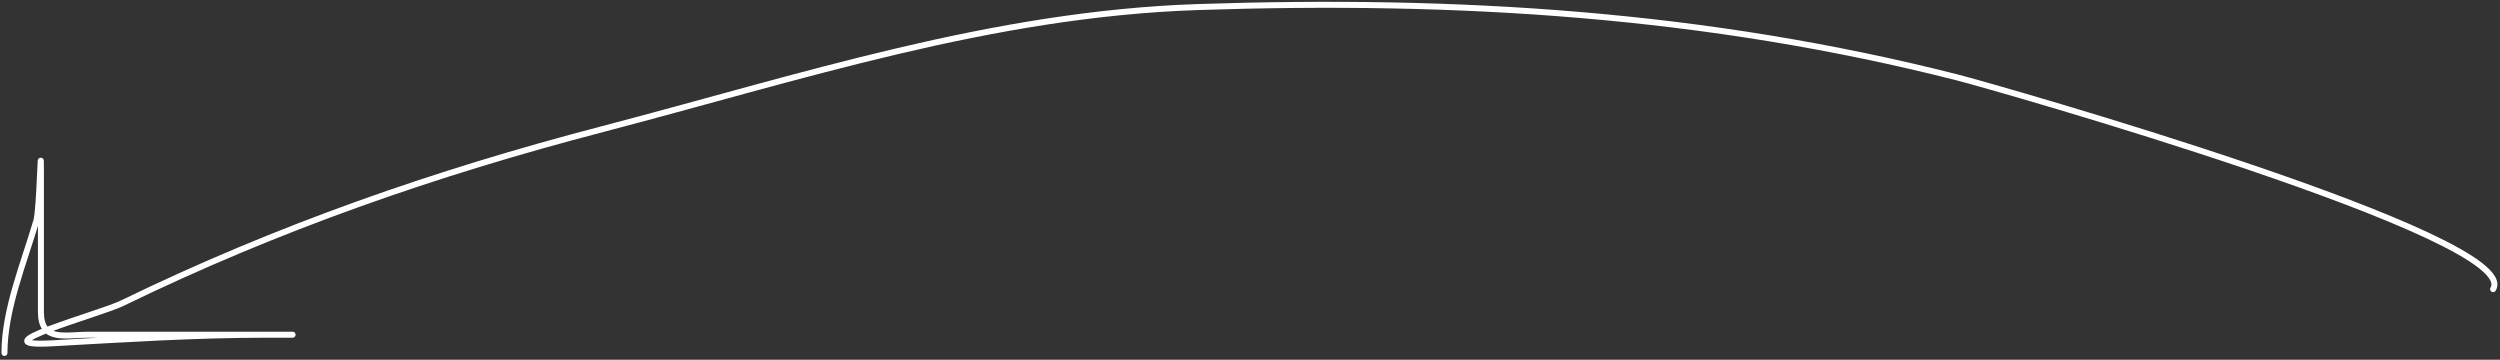 <?xml version="1.0" encoding="UTF-8"?> <svg xmlns="http://www.w3.org/2000/svg" width="417" height="60" viewBox="0 0 417 60" fill="none"><rect x="0" y="0" width="417" height="60" fill="#333333" stroke="none"/> <path d="M415.85 48.226C421.033 39.588 332.464 14.438 326.476 12.916C284.531 2.258 243.107 -0.268 199.849 1.174C165.374 2.323 133.539 12.902 100.507 21.533C72.551 28.837 46.351 37.952 20.341 50.592C16.65 52.386 -4.179 57.98 8.684 57.265C20.696 56.598 32.449 55.829 44.501 55.829C56.202 55.829 40.865 55.829 36.898 55.829C29.521 55.829 22.143 55.829 14.766 55.829C10.823 55.829 6.825 57.078 6.825 52.028C6.825 47.494 6.825 42.961 6.825 38.427C6.825 35.217 6.825 32.007 6.825 28.797C6.825 21.887 6.641 34.866 6.065 36.822C3.986 43.89 0.743 51.65 0.743 58.87" stroke="white" stroke-linecap="round"></path> </svg> 